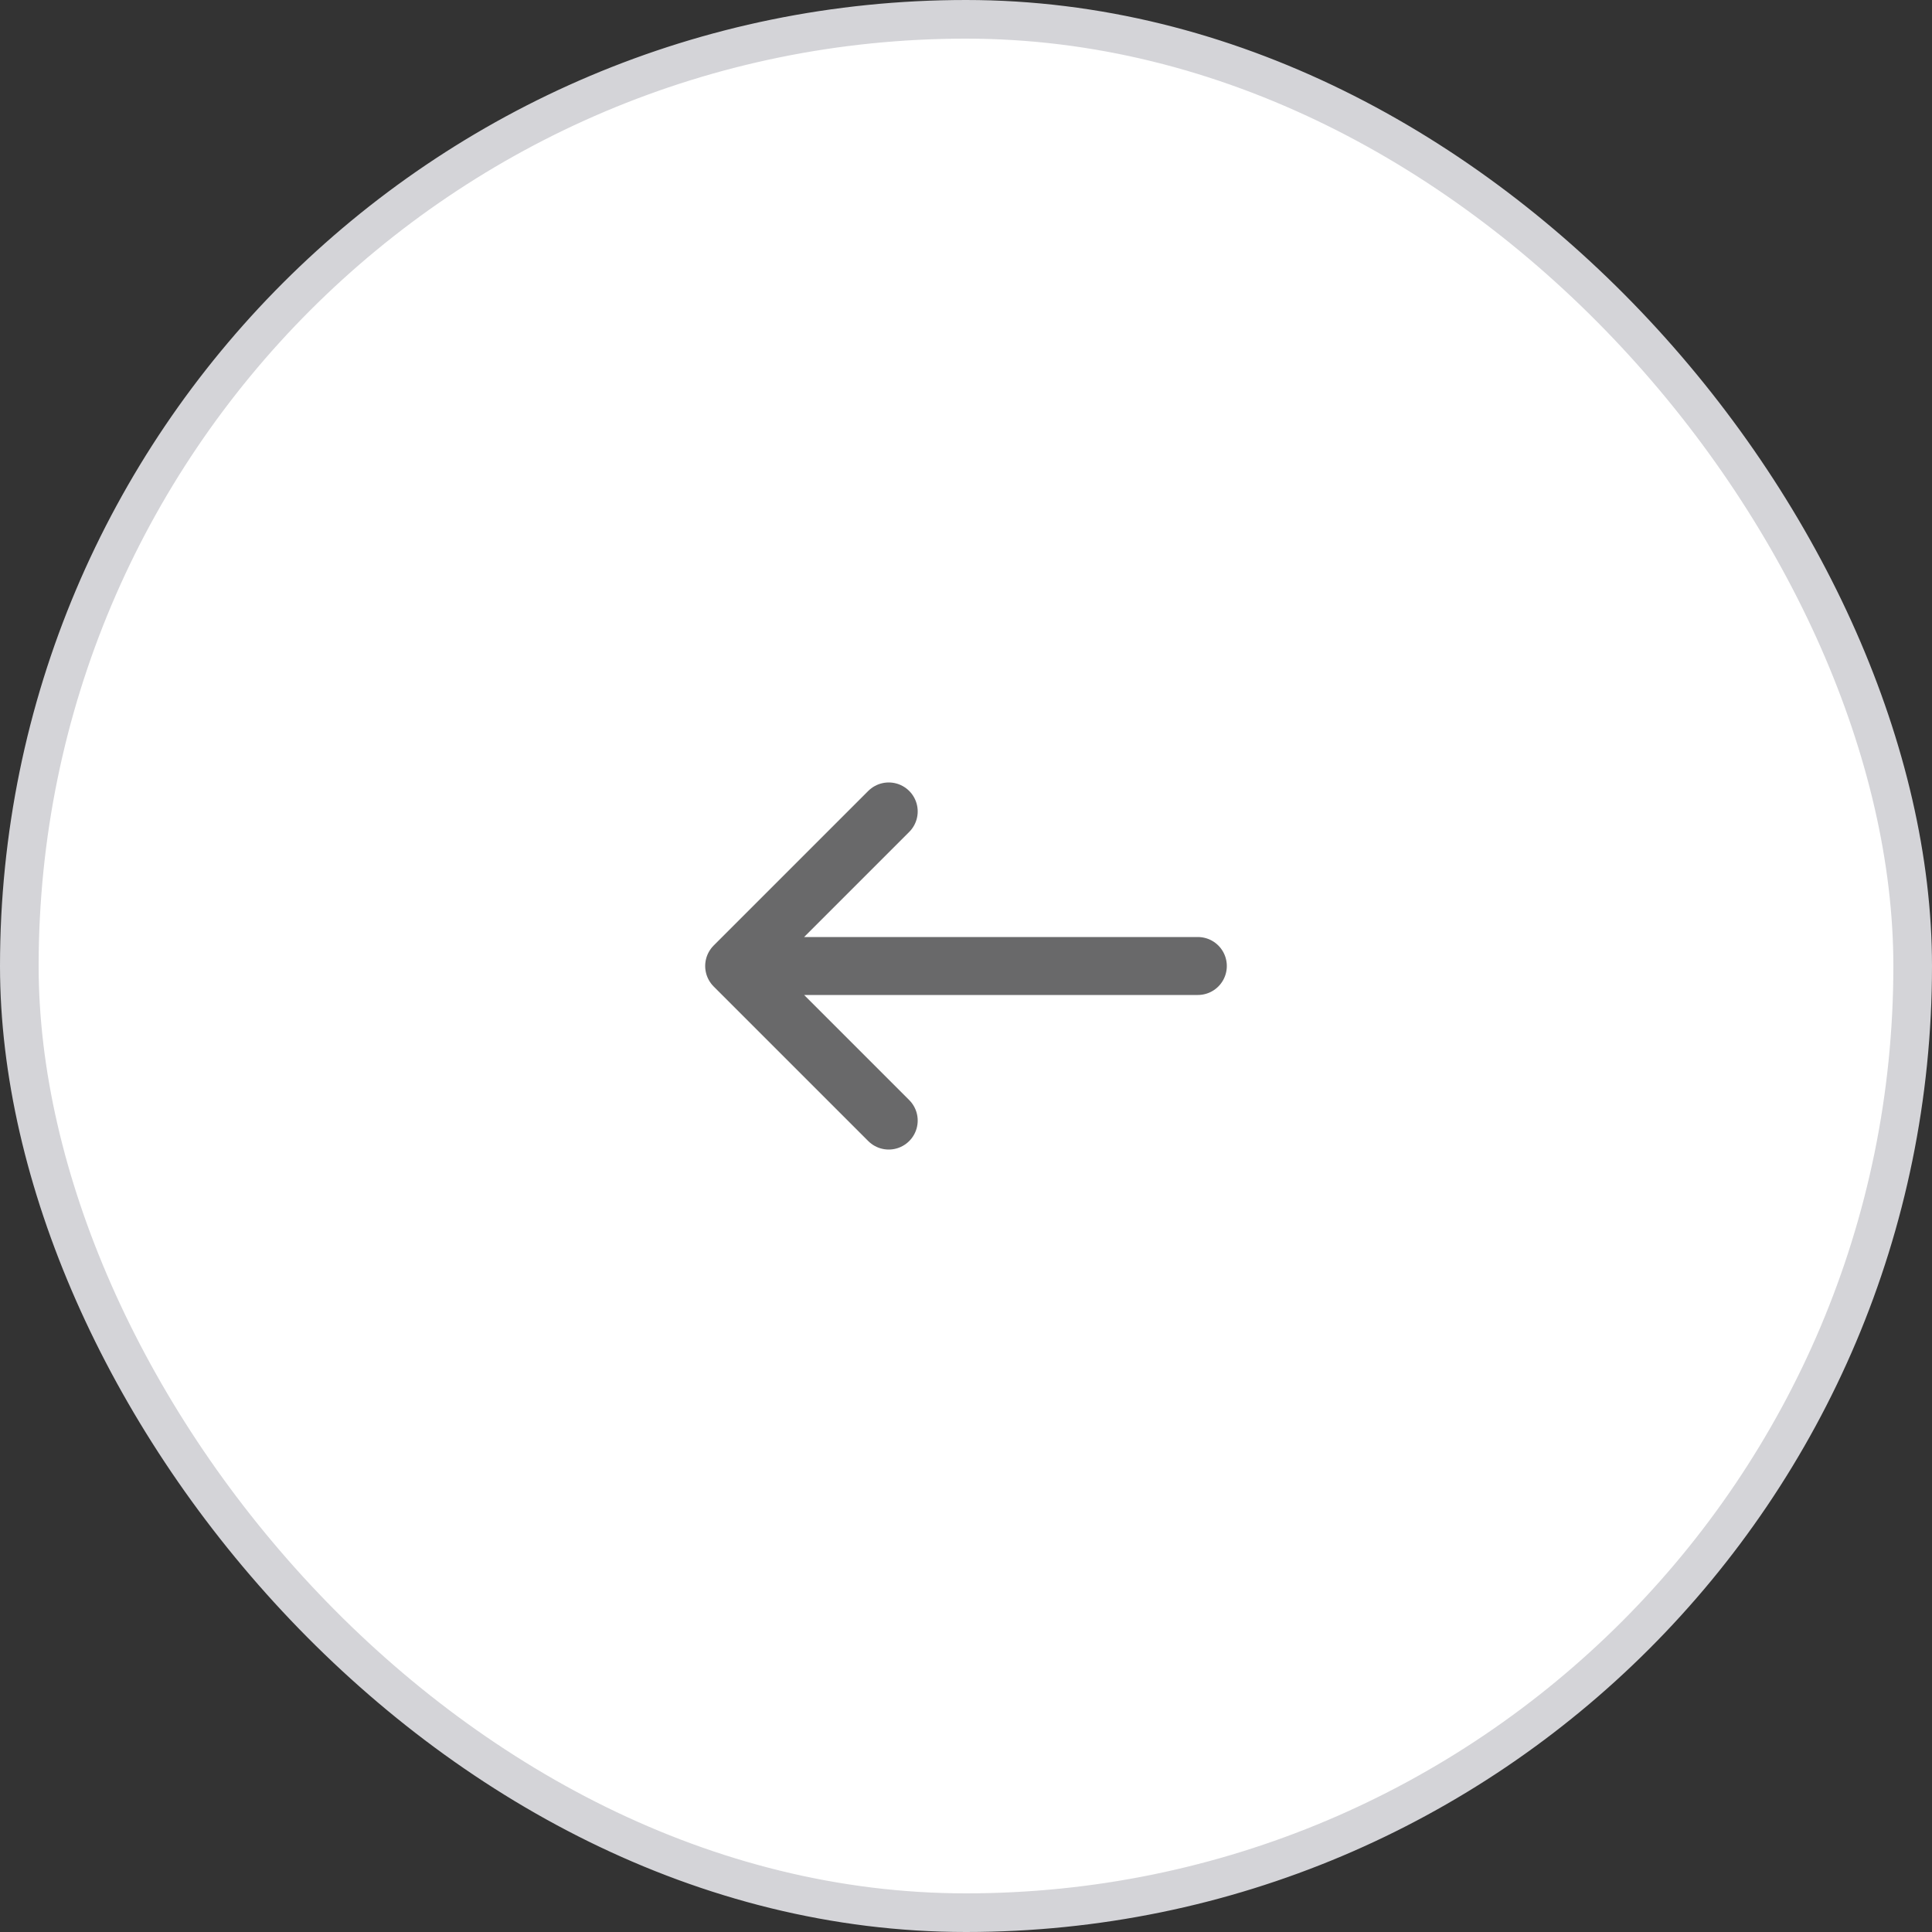<?xml version="1.0" encoding="UTF-8"?> <svg xmlns="http://www.w3.org/2000/svg" width="50" height="50" viewBox="0 0 50 50" fill="none"><rect x="0" y="0" width="50" height="50" fill="#333333" stroke="none"/><rect x="0.5" y="0.5" width="49" height="49" rx="24.5" fill="white"></rect><rect x="0.5" y="0.5" width="49" height="49" rx="24.5" stroke="#D4D4D8"></rect><path d="M23 21L19 25M19 25L23 29M19 25L31 25" stroke="#69696A" stroke-width="1.5" stroke-linecap="round" stroke-linejoin="round"></path></svg> 